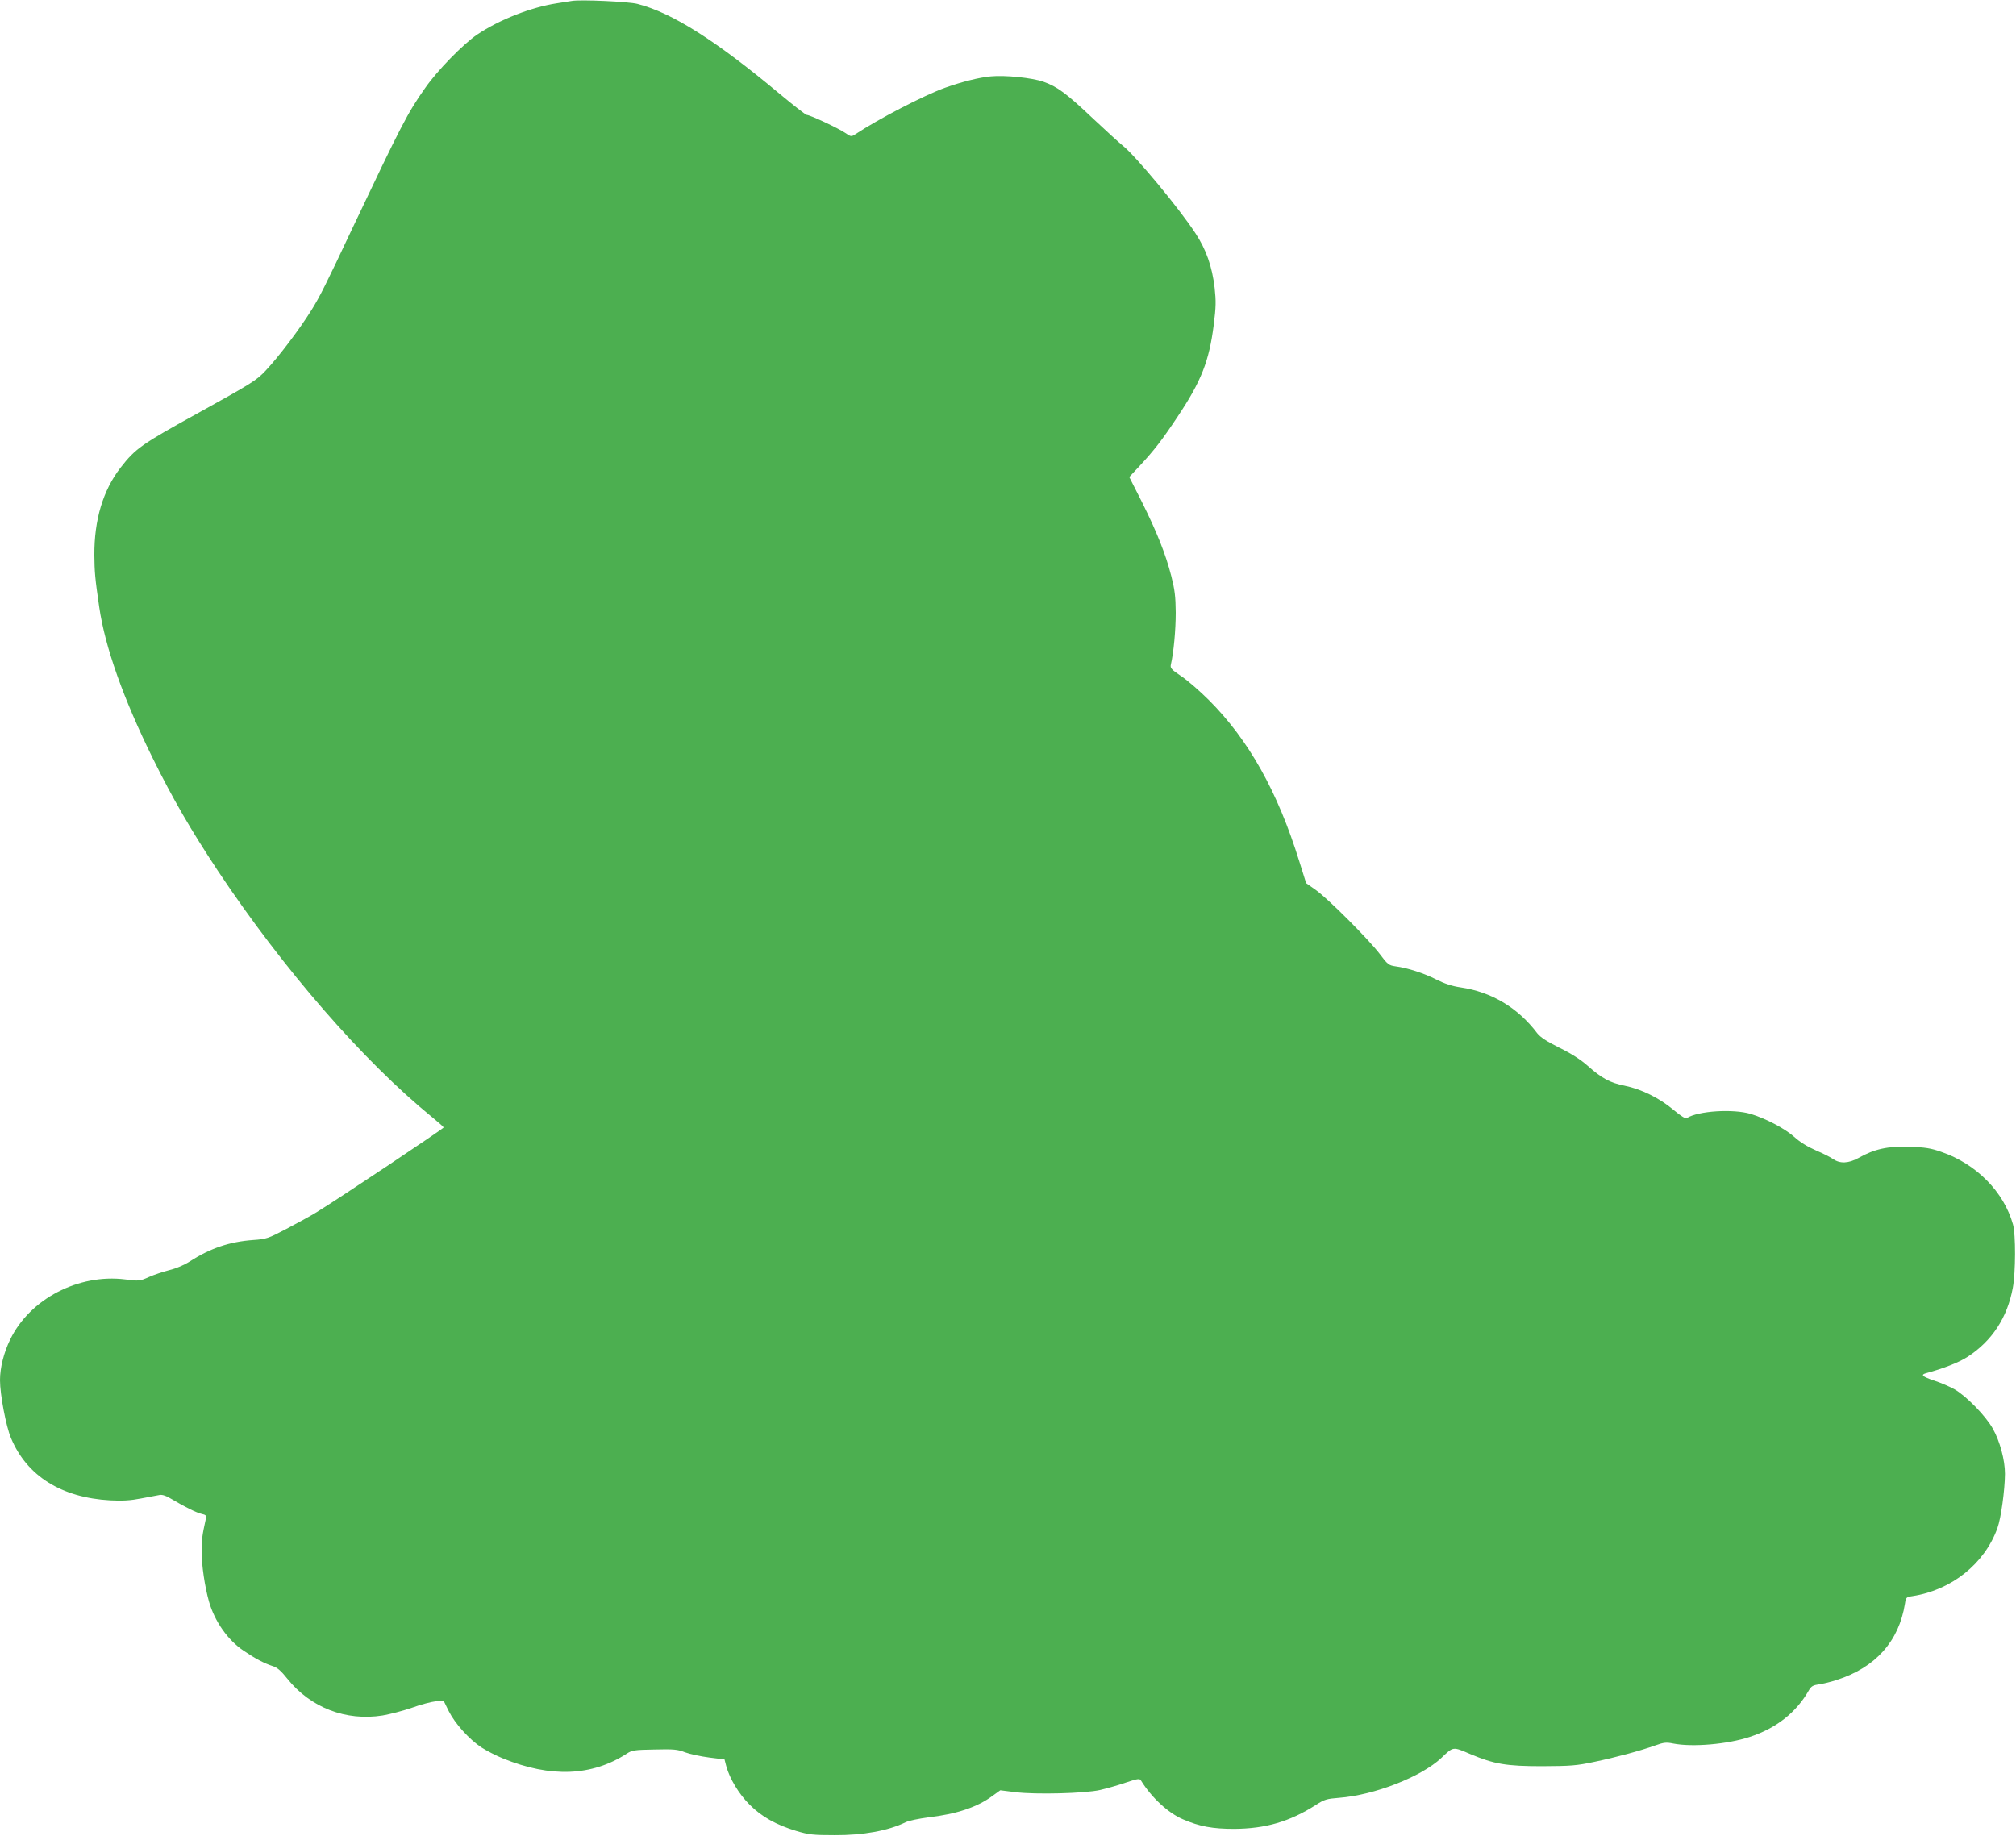 <?xml version="1.0" standalone="no"?>
<!DOCTYPE svg PUBLIC "-//W3C//DTD SVG 20010904//EN"
 "http://www.w3.org/TR/2001/REC-SVG-20010904/DTD/svg10.dtd">
<svg version="1.0" xmlns="http://www.w3.org/2000/svg"
 width="1280pt" height="1166pt" viewBox="0 0 1280 1166"
 preserveAspectRatio="xMidYMid meet">
<g transform="translate(0,1166) scale(0.1,-0.1)"
fill="#4caf50" stroke="none">
<path d="M3630 11654 c-14 -2 -56 -9 -95 -15 -163 -25 -365 -104 -506 -199
-88 -60 -251 -226 -329 -338 -112 -158 -155 -243 -458 -882 -177 -376 -211
-443 -265 -530 -76 -122 -208 -296 -289 -382 -59 -63 -86 -80 -418 -264 -374
-206 -409 -231 -505 -354 -111 -144 -167 -330 -166 -555 1 -105 4 -146 31
-330 37 -254 153 -581 340 -960 127 -257 241 -454 413 -714 415 -624 924
-1209 1362 -1566 39 -32 71 -60 72 -64 2 -6 -687 -466 -808 -539 -36 -22 -121
-69 -190 -105 -118 -62 -128 -65 -213 -71 -149 -11 -271 -52 -401 -136 -36
-23 -88 -45 -130 -55 -38 -10 -97 -29 -130 -44 -58 -26 -63 -26 -150 -15 -297
37 -605 -124 -730 -381 -41 -84 -65 -179 -65 -259 0 -91 38 -293 70 -368 101
-241 321 -378 630 -395 77 -4 129 -1 195 12 50 9 102 19 117 22 19 4 44 -5 85
-30 77 -46 151 -83 187 -91 26 -6 28 -10 21 -39 -21 -95 -24 -119 -25 -197 0
-88 20 -225 47 -320 36 -126 120 -245 220 -312 77 -52 131 -80 186 -98 27 -8
52 -30 91 -79 147 -184 372 -271 605 -234 47 8 131 30 186 49 55 20 123 38
151 41 l50 5 33 -67 c39 -78 129 -179 208 -231 31 -20 92 -52 137 -70 302
-123 564 -113 786 31 32 21 48 24 175 26 123 3 147 1 195 -18 30 -11 99 -26
153 -33 l97 -12 11 -42 c21 -79 81 -179 149 -246 76 -76 167 -127 295 -166 80
-24 107 -27 245 -27 181 -1 339 28 450 82 19 10 84 23 145 31 178 21 309 64
406 136 l50 36 97 -12 c127 -16 441 -8 537 14 39 9 111 29 160 46 81 27 91 28
100 13 67 -108 172 -205 265 -245 106 -46 190 -61 325 -61 200 1 354 46 520
152 54 35 69 39 145 45 226 17 523 133 651 253 78 74 72 73 184 25 152 -64
229 -77 455 -77 184 1 218 3 335 28 134 28 287 69 388 105 50 18 67 20 110 11
123 -24 345 -5 487 42 168 55 295 155 375 296 15 26 26 32 64 38 25 3 75 15
111 27 248 79 397 246 435 485 6 40 8 42 48 48 248 38 458 206 539 432 23 63
47 240 48 344 0 88 -32 207 -77 287 -44 80 -169 208 -243 250 -30 17 -88 42
-128 55 -78 26 -90 38 -51 48 107 29 208 68 261 103 155 100 253 249 288 439
18 97 19 339 1 402 -58 207 -233 385 -456 461 -65 23 -102 29 -201 32 -137 5
-224 -14 -324 -71 -64 -35 -117 -37 -161 -7 -15 11 -64 36 -109 55 -53 23
-102 53 -138 86 -61 54 -179 116 -277 146 -112 33 -333 19 -404 -26 -10 -6
-34 9 -85 51 -88 75 -206 133 -311 154 -94 19 -145 47 -234 126 -44 39 -104
78 -180 115 -80 40 -121 67 -140 91 -123 163 -290 263 -486 292 -56 8 -103 24
-155 50 -78 40 -183 74 -260 84 -42 6 -50 12 -100 79 -71 93 -327 350 -406
406 l-61 43 -43 137 c-138 445 -322 773 -575 1026 -55 55 -133 123 -173 150
-65 44 -73 52 -68 75 18 77 31 220 31 330 -1 103 -6 144 -28 231 -36 141 -92
281 -187 472 l-80 158 69 74 c88 95 139 160 239 311 150 225 199 352 228 579
15 117 15 154 6 237 -16 136 -54 244 -122 347 -107 163 -380 491 -460 555 -19
15 -104 92 -189 172 -170 161 -228 204 -316 235 -71 25 -244 43 -335 34 -73
-7 -179 -33 -289 -72 -134 -48 -423 -198 -571 -296 -25 -16 -27 -16 -65 10
-43 29 -222 113 -242 113 -7 0 -85 61 -175 136 -402 336 -681 513 -900 569
-55 15 -364 29 -418 19z"/>
</g>
</svg>
